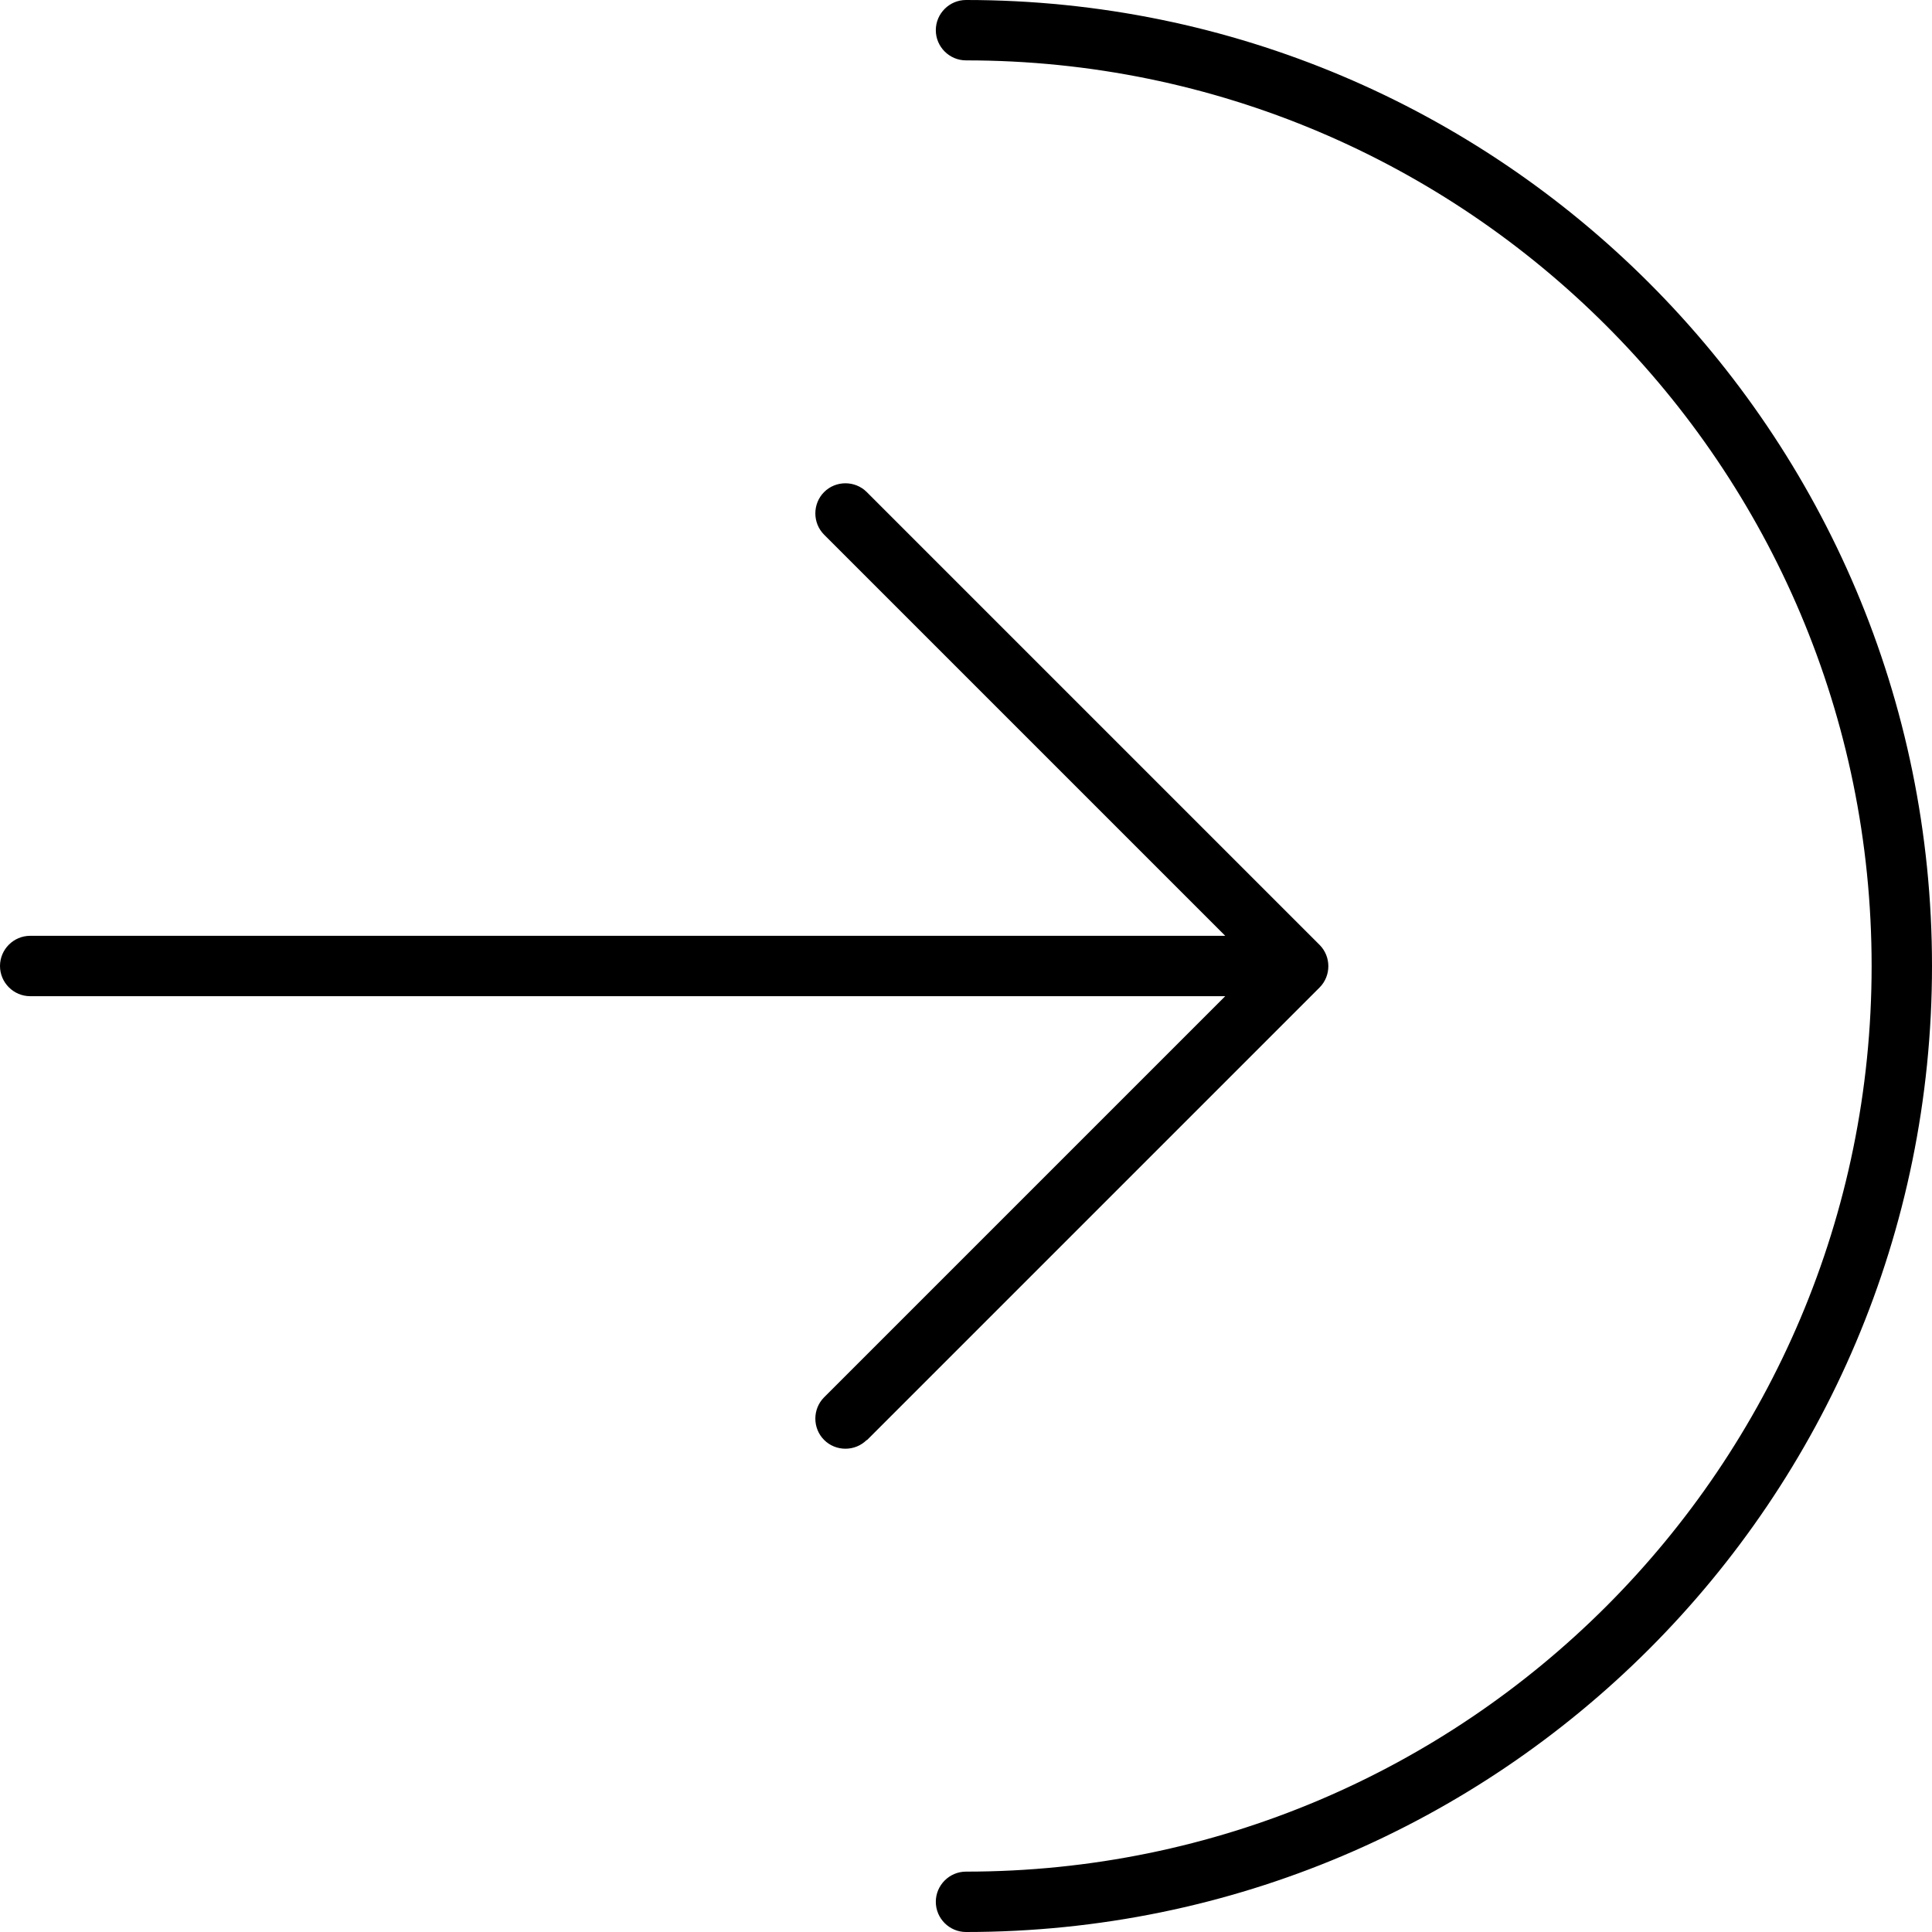 <svg xmlns="http://www.w3.org/2000/svg" viewBox="0 0 512 512"><!--! Font Awesome Pro 7.0.0 by @fontawesome - https://fontawesome.com License - https://fontawesome.com/license (Commercial License) Copyright 2025 Fonticons, Inc. --><path style="fill:currentColor;opacity:.4" d=""/><path style="fill:currentColor;opacity:1" d="M496 256c0 132.5-107.5 240-240 240-4.4 0-8 3.6-8 8s3.6 8 8 8c141.4 0 256-114.6 256-256S397.4 0 256 0c-4.4 0-8 3.6-8 8s3.6 8 8 8c132.5 0 240 107.5 240 240zM229.7 381.7l120-120c3.1-3.1 3.1-8.2 0-11.3l-120-120c-3.1-3.1-8.2-3.1-11.3 0s-3.1 8.2 0 11.3L324.7 248 8 248c-4.4 0-8 3.6-8 8s3.6 8 8 8l316.7 0-106.3 106.3c-3.1 3.1-3.1 8.2 0 11.3s8.2 3.1 11.3 0z"/></svg>